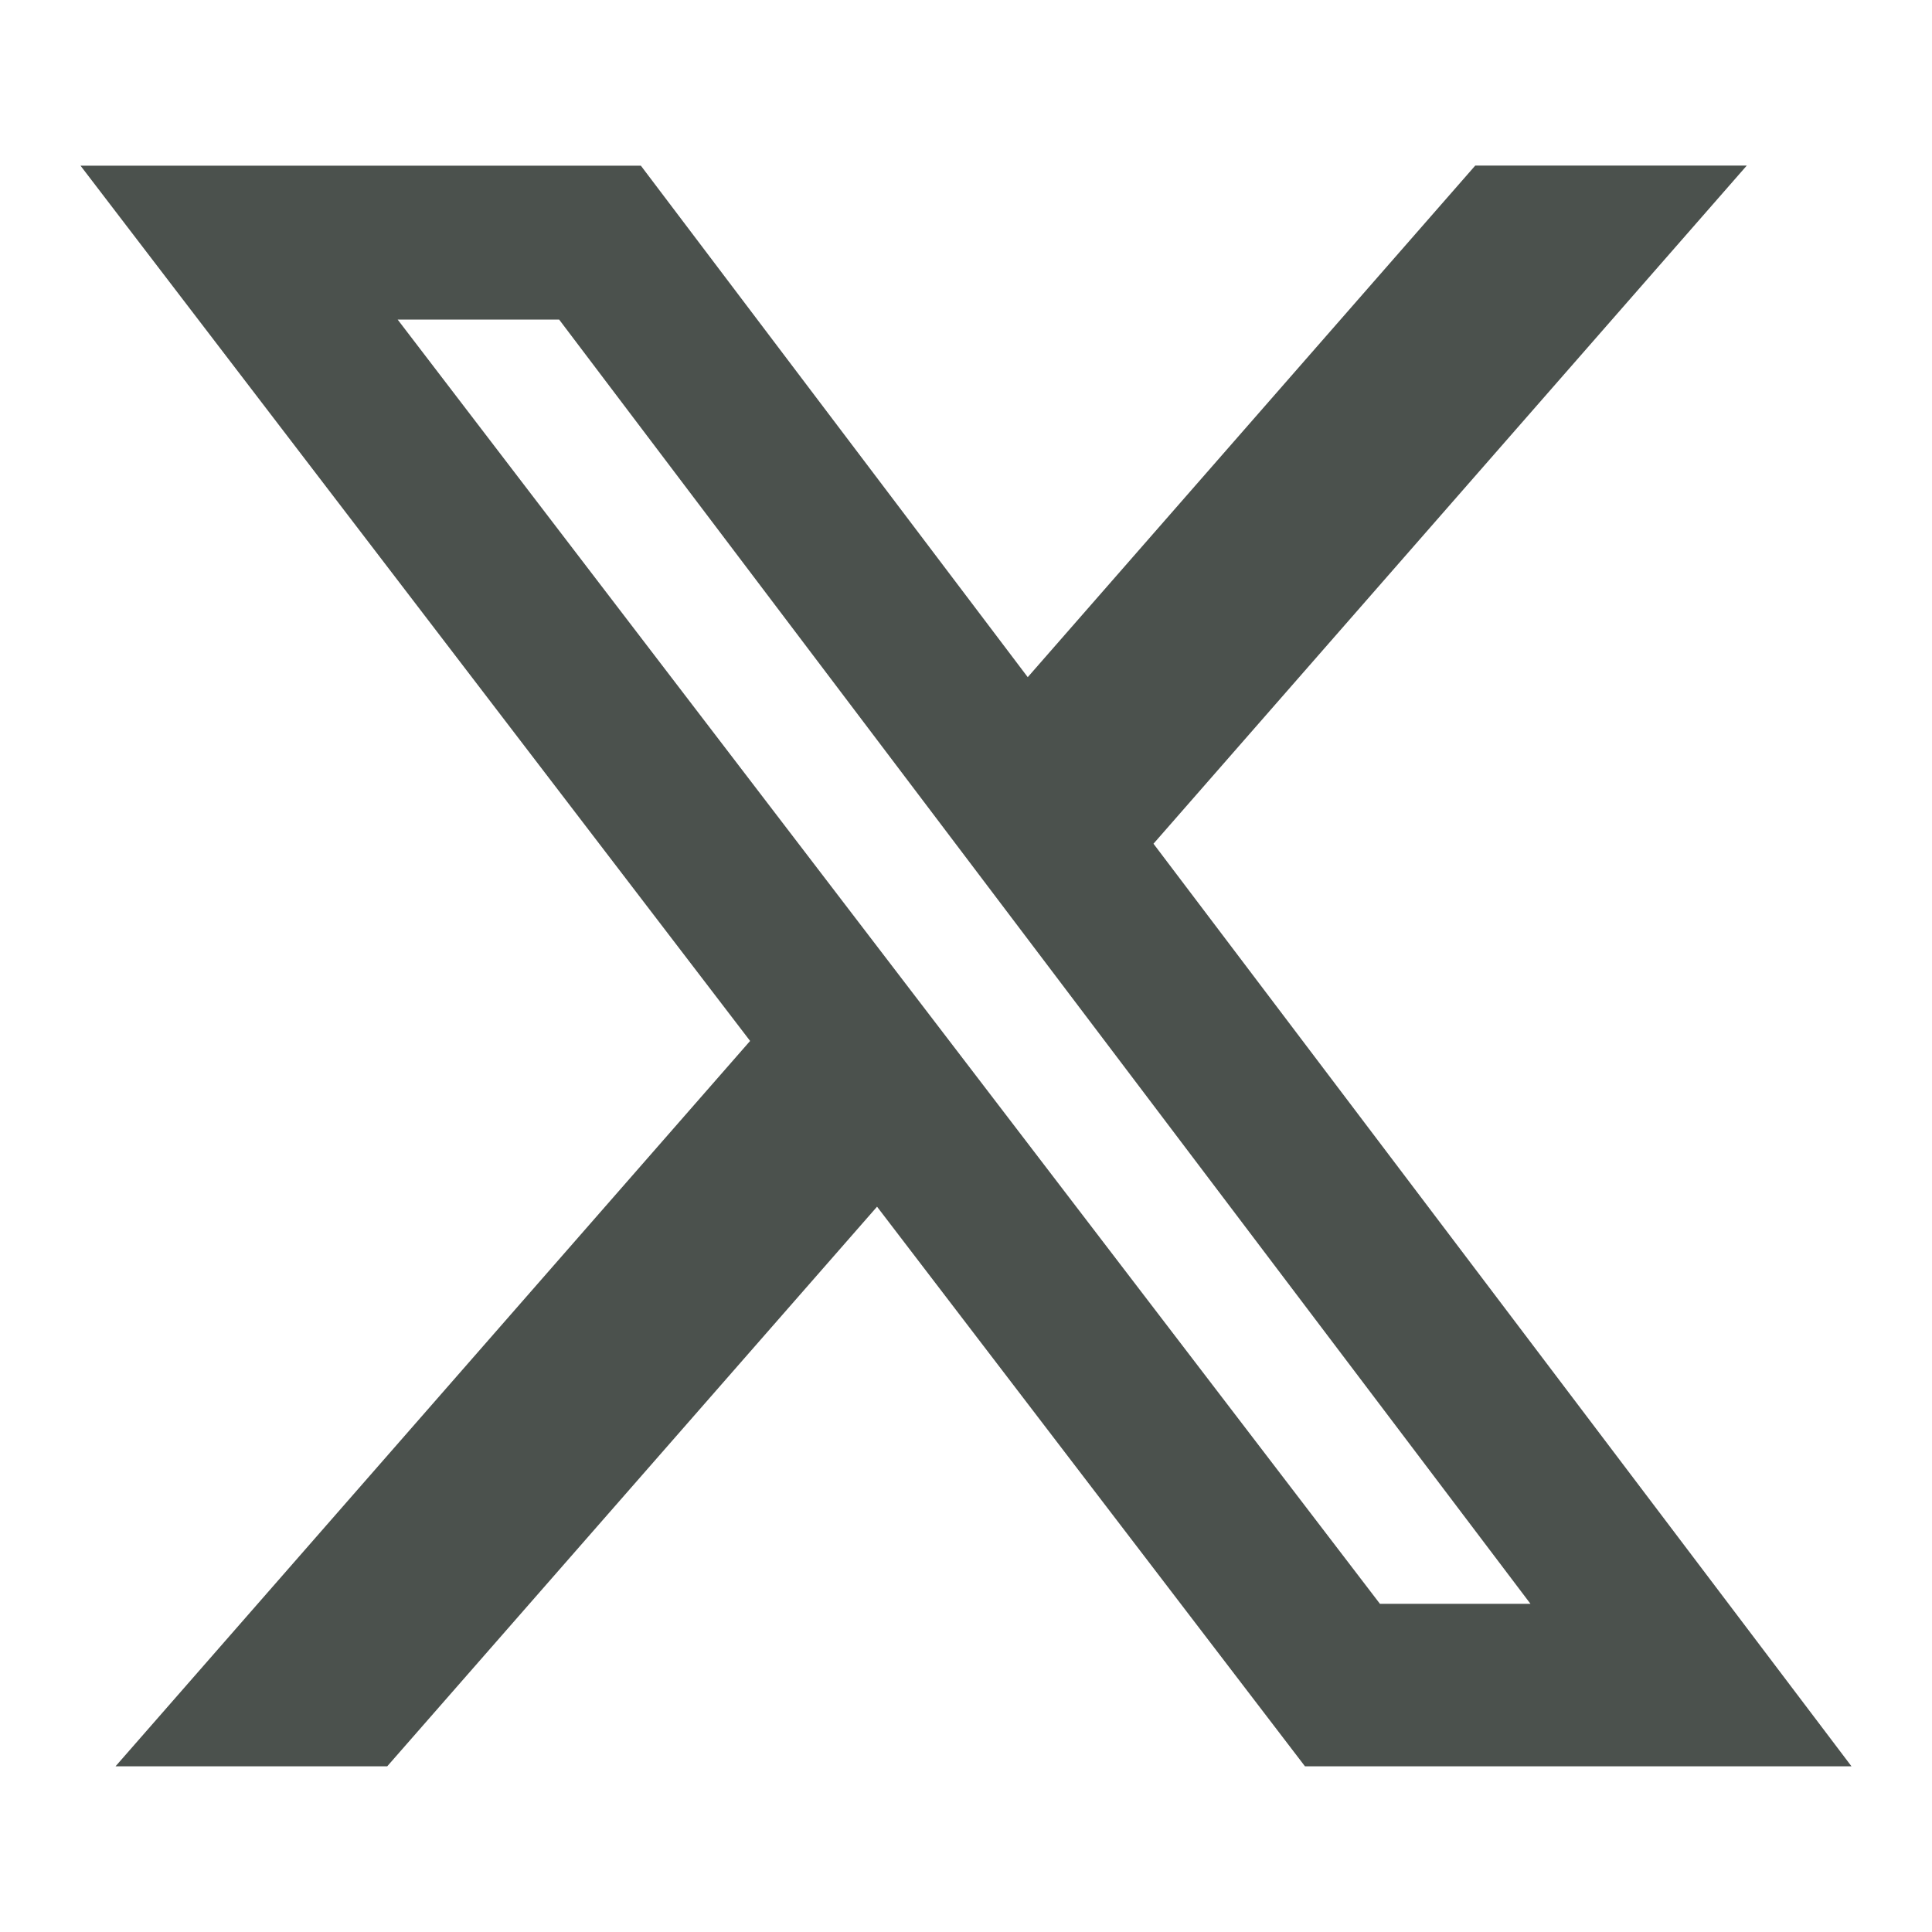 <svg width="24" height="24" viewBox="0 0 24 24" fill="none" xmlns="http://www.w3.org/2000/svg">
<path d="M18.326 2.057H21.699L14.329 10.481L23 21.942H16.211L10.895 14.99L4.81 21.942H1.435L9.318 12.931L1 2.058H7.961L12.767 8.412L18.326 2.057ZM17.142 19.923H19.012L6.946 3.97H4.94L17.142 19.923Z" fill="#4B514D"/>
</svg>
